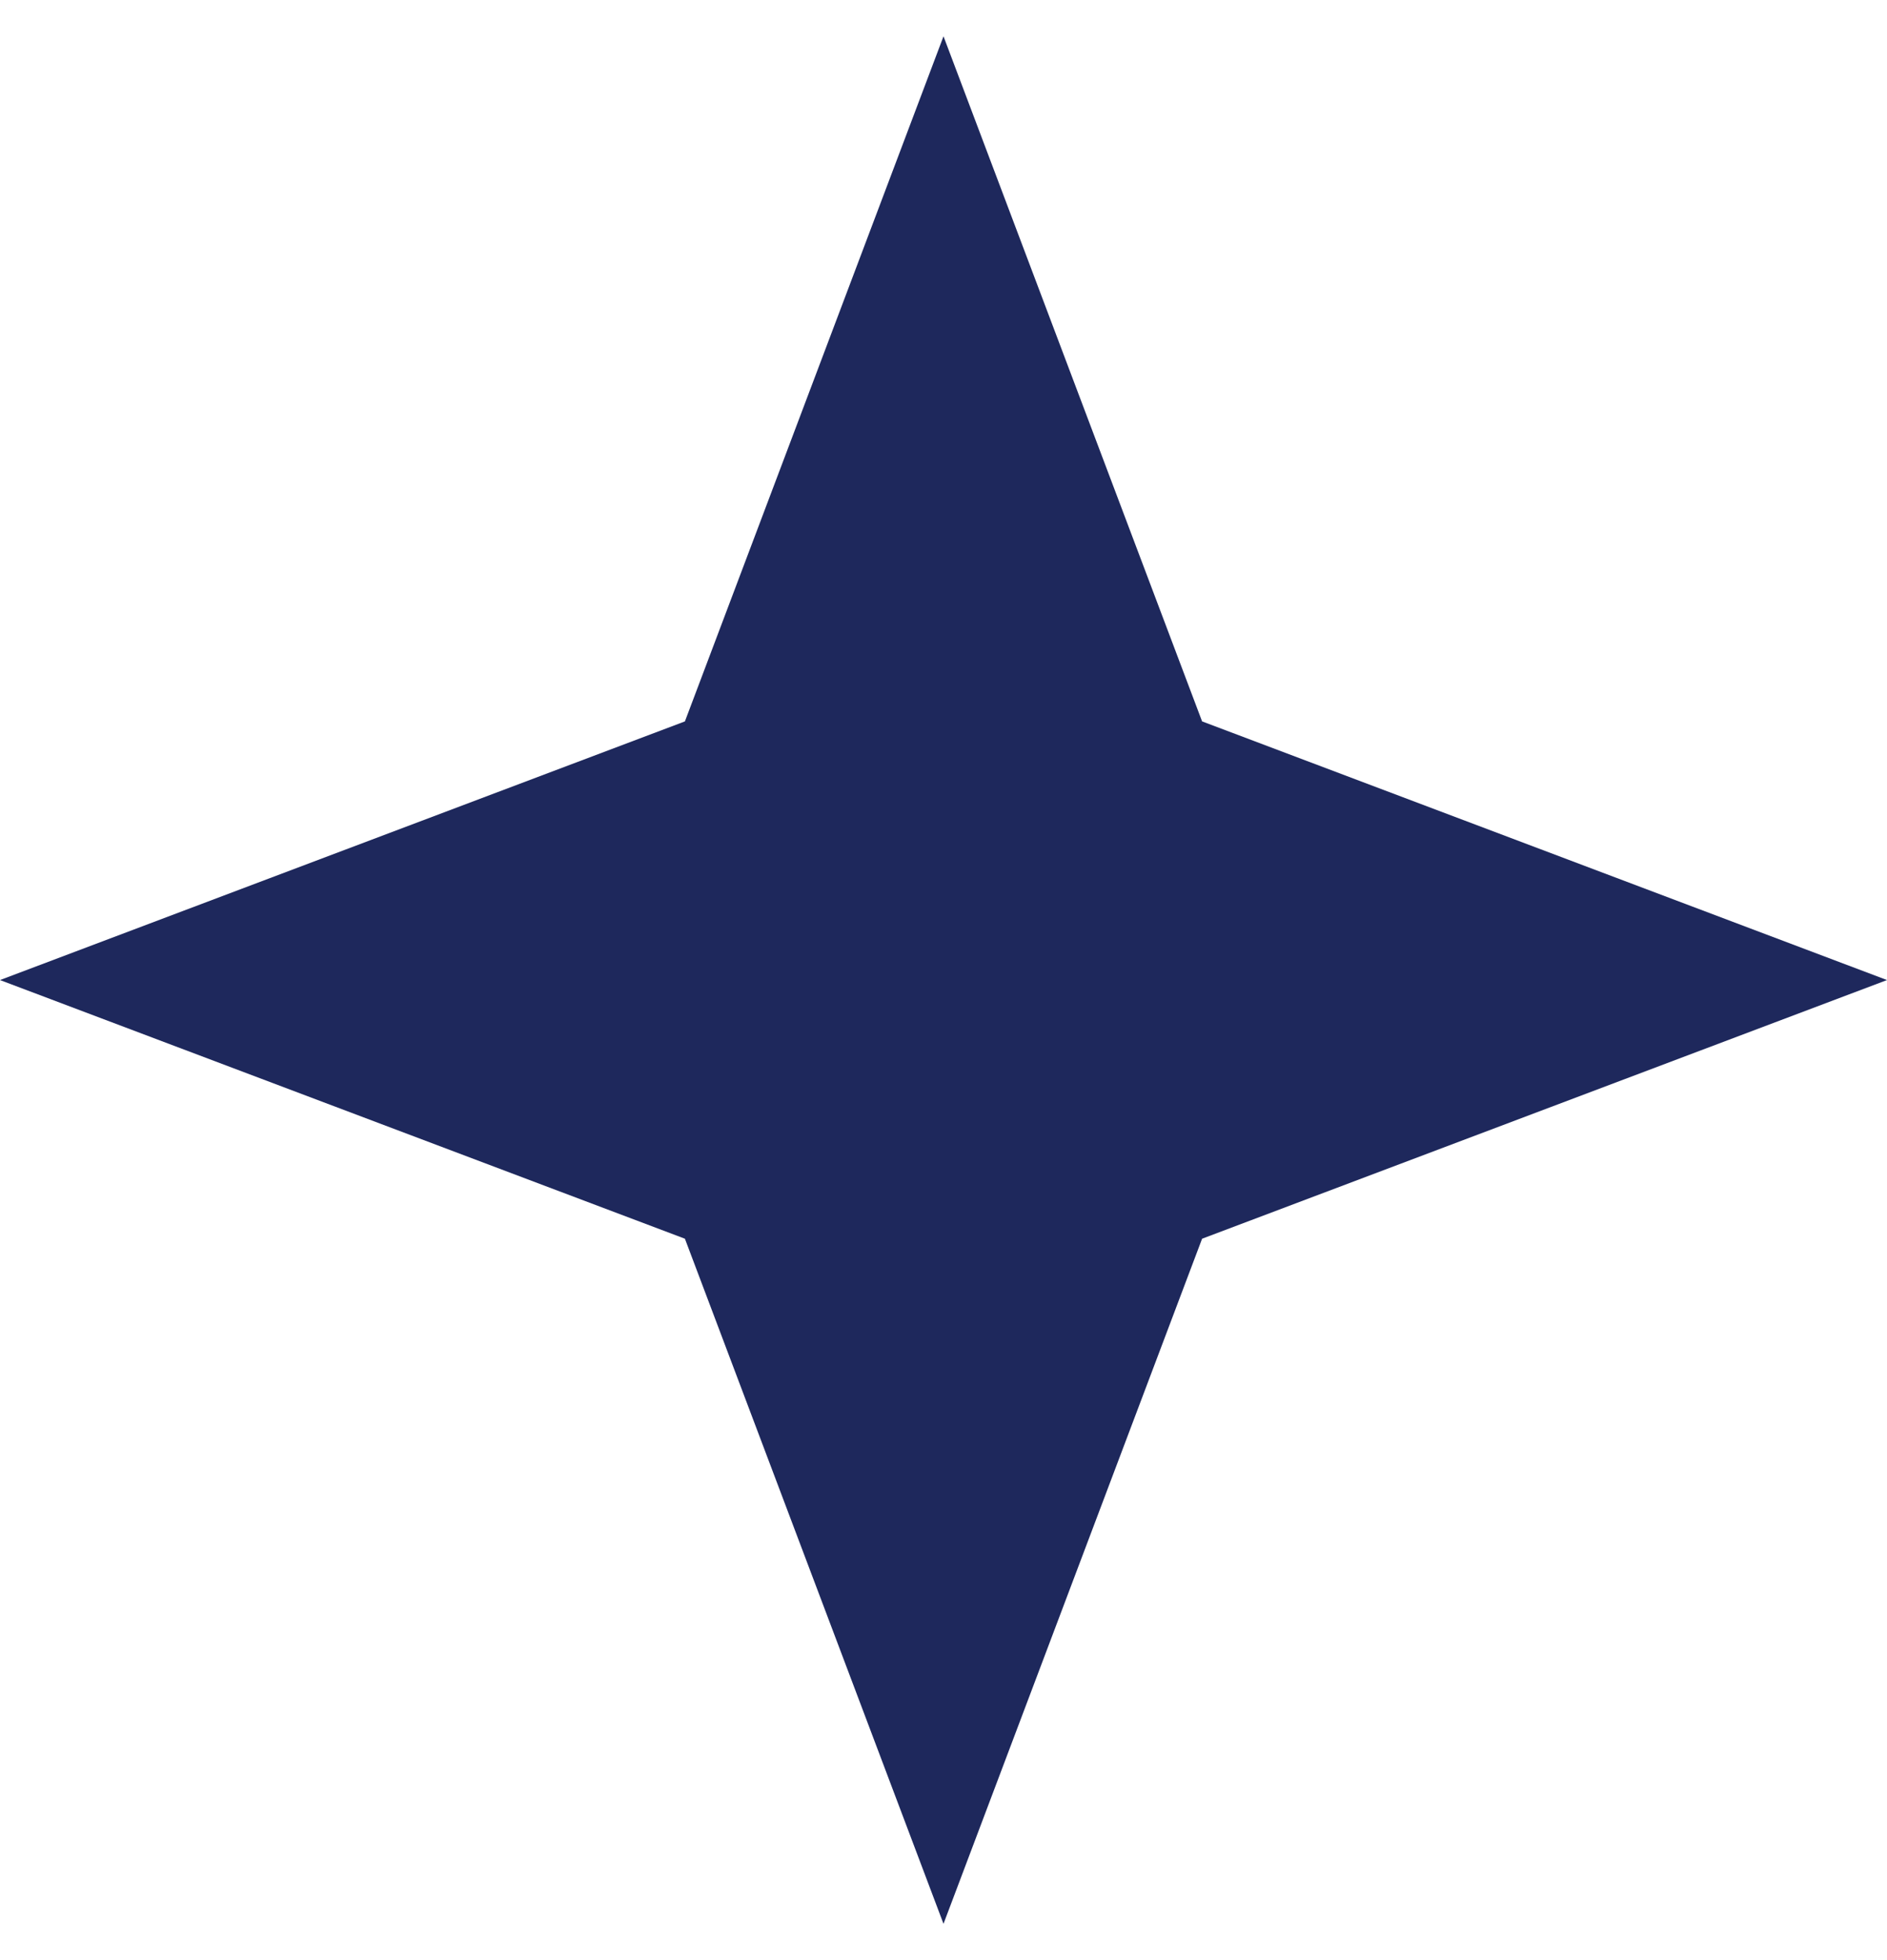 <svg width="26" height="27" viewBox="0 0 26 27" fill="none" xmlns="http://www.w3.org/2000/svg">
<path d="M13 0.5L16.563 9.937L26 13.5L16.563 17.063L13 26.5L9.437 17.063L0 13.5L9.437 9.937L13 0.5Z" fill="#1E285C"/>
</svg>
